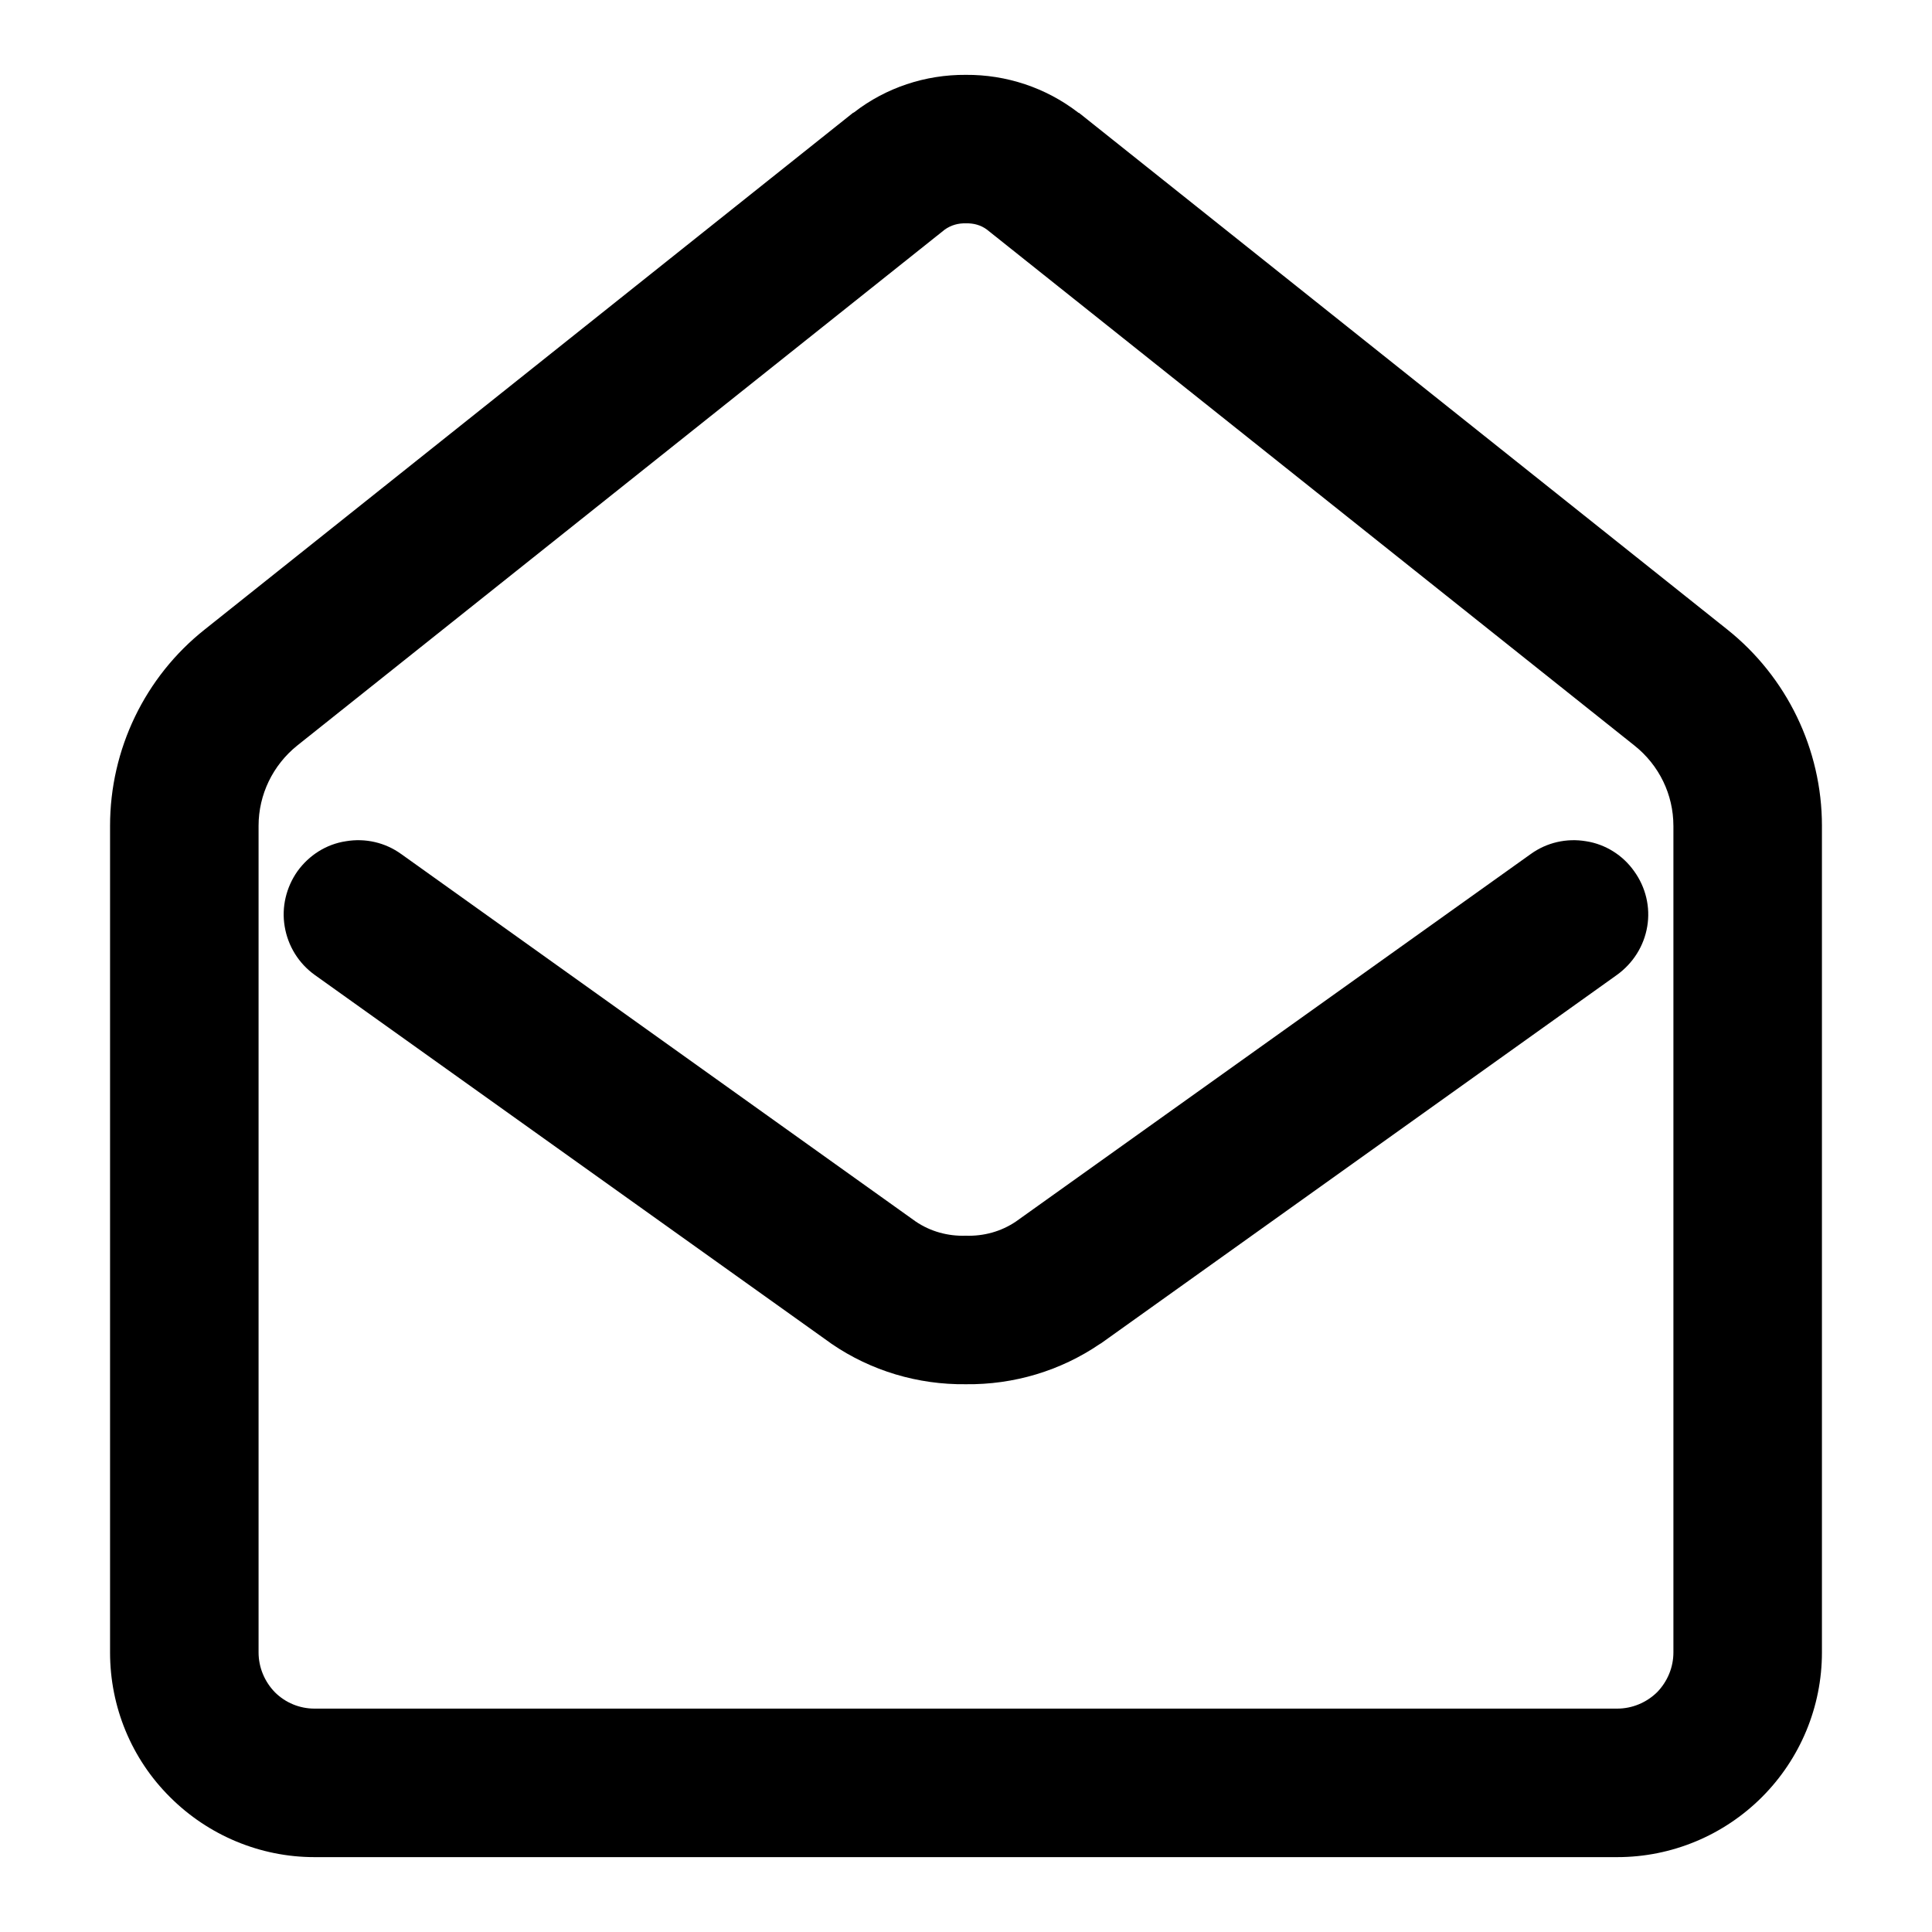 <?xml version="1.0" encoding="UTF-8"?>
<!-- Uploaded to: ICON Repo, www.svgrepo.com, Generator: ICON Repo Mixer Tools -->
<svg fill="#000000" width="800px" height="800px" version="1.1" viewBox="144 144 512 512" xmlns="http://www.w3.org/2000/svg">
 <g>
  <path d="m626.83 362.84v219.08c0 14.406-5.746 28.18-15.902 38.336s-23.93 15.902-38.336 15.902h-345.27c-14.324 0-28.102-5.746-38.258-15.902-10.23-10.156-15.898-23.93-15.898-38.336v-219.08c0-20.23 9.207-39.441 25.109-52.035l171.77-136.89c0.078 0 0.156-0.078 0.312-0.156 8.426-6.535 18.895-10 29.602-9.922 10.703-0.078 21.176 3.387 29.676 9.922 0.078 0.078 0.156 0.156 0.316 0.156l171.77 136.89c15.824 12.594 25.113 31.805 25.113 52.035zm-39.359 0v219.08c0 3.934-1.578 7.715-4.332 10.547-2.832 2.758-6.613 4.332-10.547 4.332h-345.27c-3.934 0-7.715-1.574-10.469-4.332-2.754-2.832-4.328-6.613-4.328-10.547v-219.08c0-8.266 3.777-16.059 10.234-21.254l171.61-136.74c1.652-1.18 3.621-1.73 5.59-1.652 2.047-0.078 4.012 0.473 5.586 1.652l171.61 136.74c6.531 5.195 10.312 12.988 10.312 21.254z" fill-rule="evenodd"/>
  <path d="m250.31 370.32 136.34 97.379c3.934 2.676 8.578 3.934 13.305 3.777 4.723 0.156 9.367-1.102 13.301-3.777l136.42-97.379c4.254-3.07 9.527-4.25 14.645-3.383 5.117 0.785 9.762 3.699 12.75 7.949 3.07 4.25 4.332 9.523 3.465 14.641-0.867 5.195-3.777 9.762-8.027 12.832l-136.58 97.535c-0.078 0.078-0.234 0.156-0.395 0.234-10.469 7.164-22.906 10.863-35.578 10.707-12.676 0.156-25.113-3.543-35.582-10.707-0.078-0.078-0.238-0.156-0.316-0.234l-136.66-97.535c-4.254-3.07-7.086-7.637-7.953-12.832-0.867-5.117 0.395-10.391 3.387-14.641 3.07-4.25 7.633-7.164 12.832-7.949 5.113-0.867 10.391 0.312 14.641 3.383z"/>
 </g>
</svg>